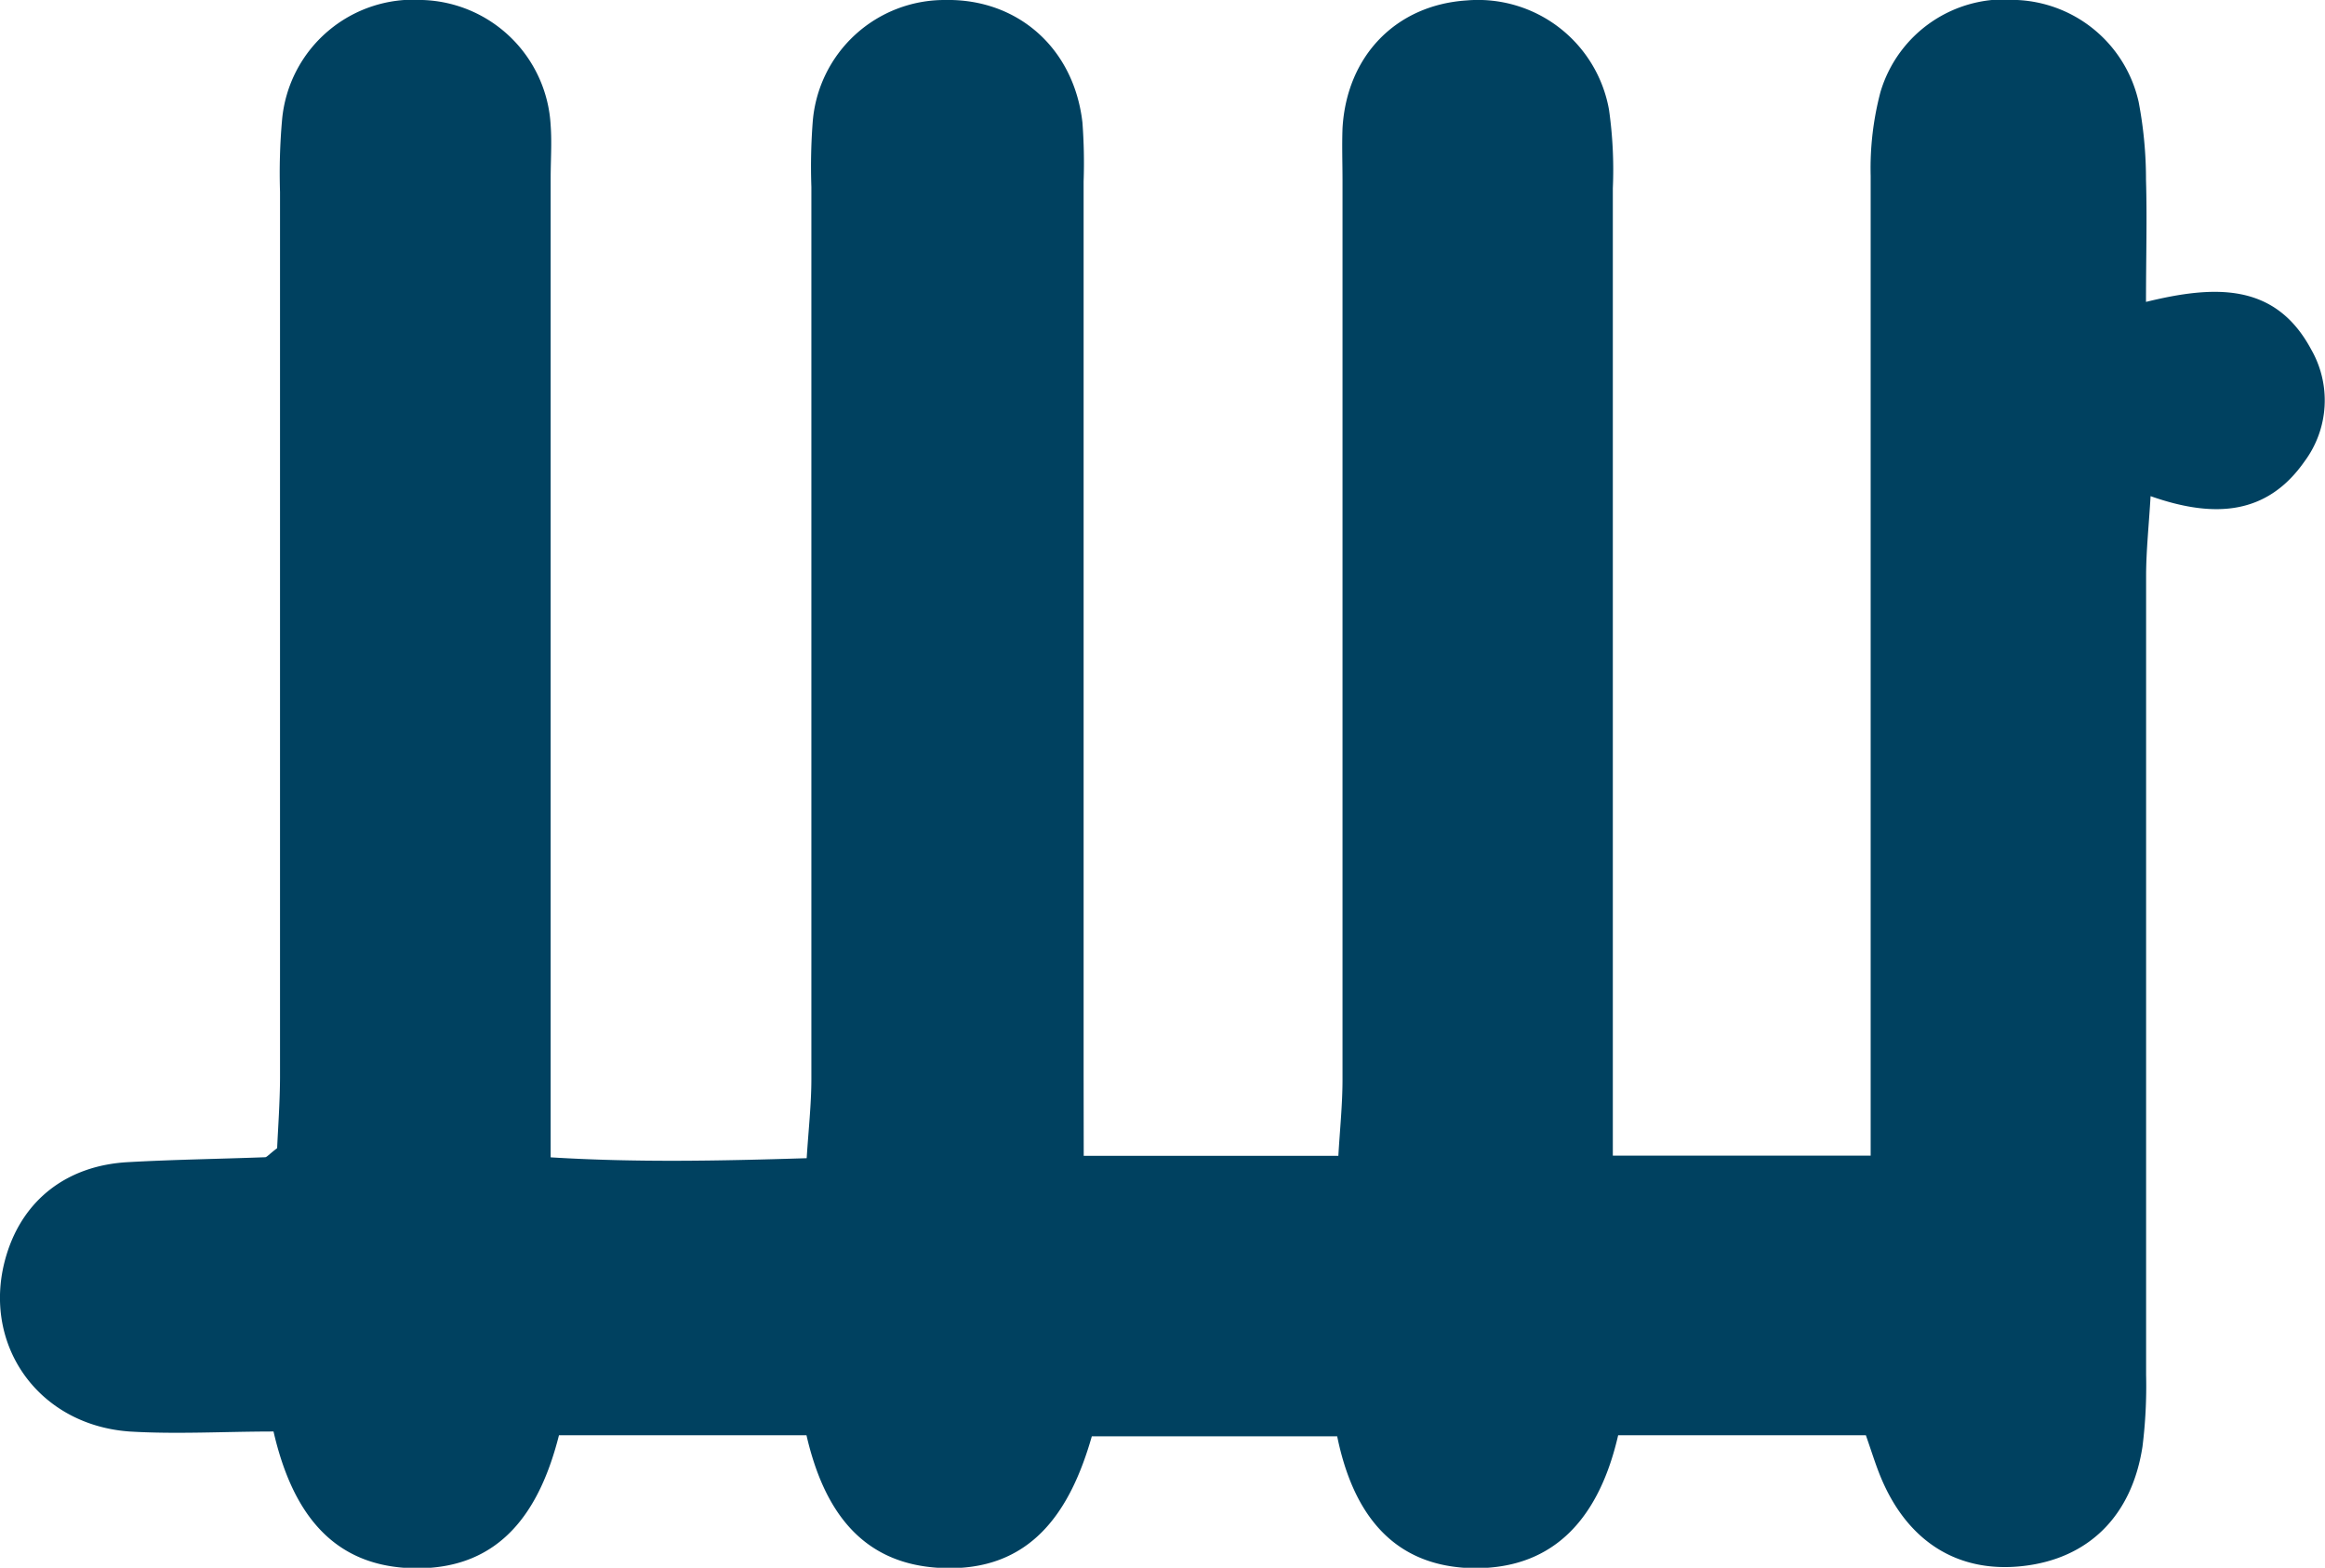 <svg xmlns="http://www.w3.org/2000/svg" viewBox="0 0 217.95 146.96"><defs><style>.cls-1{fill:#004160;}</style></defs><g id="Calque_2" data-name="Calque 2"><g id="Calque_1-2" data-name="Calque 1"><path class="cls-1" d="M101.59,108.35h23.87c.14-2.43.39-4.79.39-7.15q0-42.12,0-84.25c0-1.63-.06-3.28,0-4.91.38-6.78,5-11.57,11.64-12a12.47,12.47,0,0,1,13.34,10.24,40,40,0,0,1,.36,7.36q0,41.8,0,83.62v7.07h24.17v-7q0-42.42,0-84.85a27.93,27.93,0,0,1,.92-7.86A12.13,12.13,0,0,1,189.1,0a12.24,12.24,0,0,1,11.38,9.55,38.69,38.69,0,0,1,.69,7.31c.11,3.65,0,7.31,0,11.44,6.46-1.58,12.12-1.81,15.48,4.45a9.59,9.59,0,0,1-.61,10.49c-3.45,4.94-8.31,5.43-14.44,3.27-.16,2.74-.41,5.05-.42,7.37q0,37.5,0,75a45.78,45.78,0,0,1-.34,6.73c-1,6.5-5.05,10.49-11.19,11.19s-10.9-2.32-13.39-8.44c-.46-1.13-.82-2.31-1.35-3.82H151.69C150,141.89,146,147.14,138,147c-7.46-.18-11.18-5.15-12.65-12.36h-23c-2,7-5.68,12.75-14.16,12.34-7.53-.36-11-5.54-12.59-12.44H52.4c-1.77,7-5.39,12.56-13.48,12.47-7.73-.09-11.53-5.21-13.28-12.82-4.59,0-9.07.27-13.51,0-8.71-.63-14-8.4-11.52-16.56,1.57-5.17,5.68-8.38,11.39-8.69,4.28-.24,8.57-.3,12.85-.46.16,0,.32-.23,1.13-.85.08-1.85.26-4.24.27-6.63q0-41.5,0-83a56.25,56.25,0,0,1,.19-6.75A12.37,12.37,0,0,1,39.62,0a12.42,12.42,0,0,1,12,11.76c.12,1.63,0,3.27,0,4.91v91.82c8,.49,15.68.34,24,.08.17-2.69.44-5.06.44-7.43q0-41.8,0-83.62a54.79,54.79,0,0,1,.13-6.15A12.39,12.39,0,0,1,88.59,0c6.81-.14,12.09,4.52,12.88,11.49a50.88,50.88,0,0,1,.11,5.53q0,41.8,0,83.62Z"/></g></g></svg>